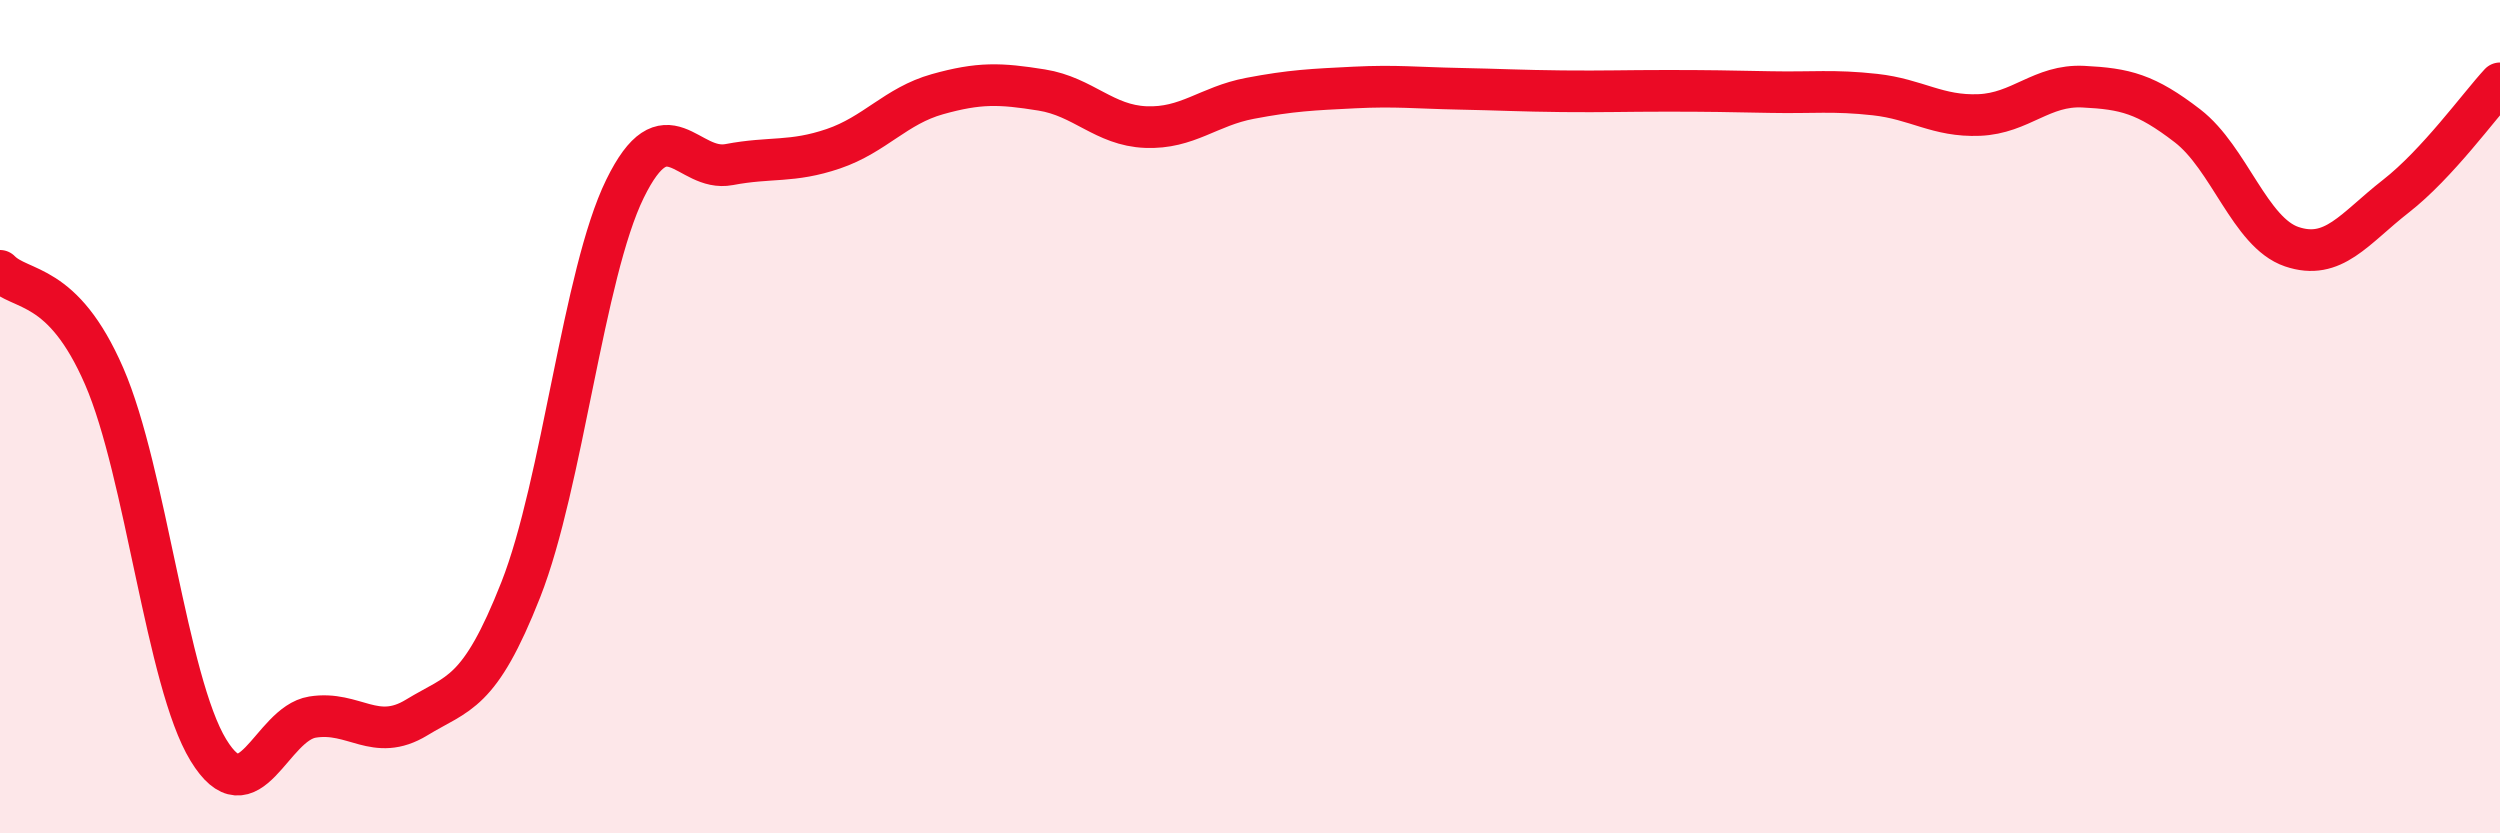 
    <svg width="60" height="20" viewBox="0 0 60 20" xmlns="http://www.w3.org/2000/svg">
      <path
        d="M 0,6.5 C 0.5,7.01 1.5,6.73 2.5,9.03 C 3.5,11.33 4,16.36 5,18 C 6,19.64 6.5,17.37 7.5,17.21 C 8.5,17.05 9,17.83 10,17.22 C 11,16.61 11.5,16.69 12.5,14.15 C 13.5,11.61 14,6.57 15,4.53 C 16,2.49 16.5,4.14 17.5,3.95 C 18.5,3.76 19,3.91 20,3.57 C 21,3.23 21.5,2.54 22.5,2.26 C 23.5,1.98 24,2 25,2.16 C 26,2.32 26.5,3.01 27.5,3.05 C 28.5,3.09 29,2.55 30,2.36 C 31,2.17 31.5,2.15 32.5,2.1 C 33.5,2.05 34,2.11 35,2.13 C 36,2.15 36.5,2.18 37.5,2.19 C 38.5,2.2 39,2.18 40,2.18 C 41,2.18 41.5,2.19 42.5,2.21 C 43.5,2.23 44,2.16 45,2.27 C 46,2.38 46.5,2.8 47.5,2.76 C 48.5,2.72 49,2.03 50,2.08 C 51,2.13 51.5,2.25 52.5,3.02 C 53.5,3.79 54,5.58 55,5.92 C 56,6.26 56.5,5.49 57.5,4.71 C 58.5,3.93 59.5,2.54 60,2L60 20L0 20Z"
        fill="#EB0A25"
        opacity="0.1"
        stroke-linecap="round"
        stroke-linejoin="round"
      />
      <path
        d="M 0,6.5 C 0.5,7.01 1.5,6.73 2.5,9.03 C 3.5,11.33 4,16.36 5,18 C 6,19.64 6.5,17.37 7.5,17.21 C 8.5,17.05 9,17.83 10,17.22 C 11,16.61 11.5,16.69 12.5,14.15 C 13.5,11.61 14,6.57 15,4.53 C 16,2.49 16.5,4.14 17.5,3.95 C 18.5,3.76 19,3.91 20,3.57 C 21,3.23 21.5,2.54 22.5,2.26 C 23.5,1.98 24,2 25,2.16 C 26,2.32 26.5,3.01 27.5,3.05 C 28.5,3.09 29,2.55 30,2.36 C 31,2.17 31.5,2.15 32.5,2.1 C 33.5,2.05 34,2.11 35,2.13 C 36,2.15 36.5,2.18 37.5,2.19 C 38.5,2.2 39,2.18 40,2.18 C 41,2.18 41.5,2.19 42.5,2.21 C 43.5,2.23 44,2.16 45,2.27 C 46,2.38 46.5,2.8 47.5,2.76 C 48.5,2.72 49,2.03 50,2.08 C 51,2.13 51.5,2.25 52.5,3.02 C 53.5,3.79 54,5.58 55,5.92 C 56,6.26 56.5,5.49 57.5,4.71 C 58.5,3.93 59.5,2.54 60,2"
        stroke="#EB0A25"
        stroke-width="1"
        fill="none"
        stroke-linecap="round"
        stroke-linejoin="round"
      />
    </svg>
  